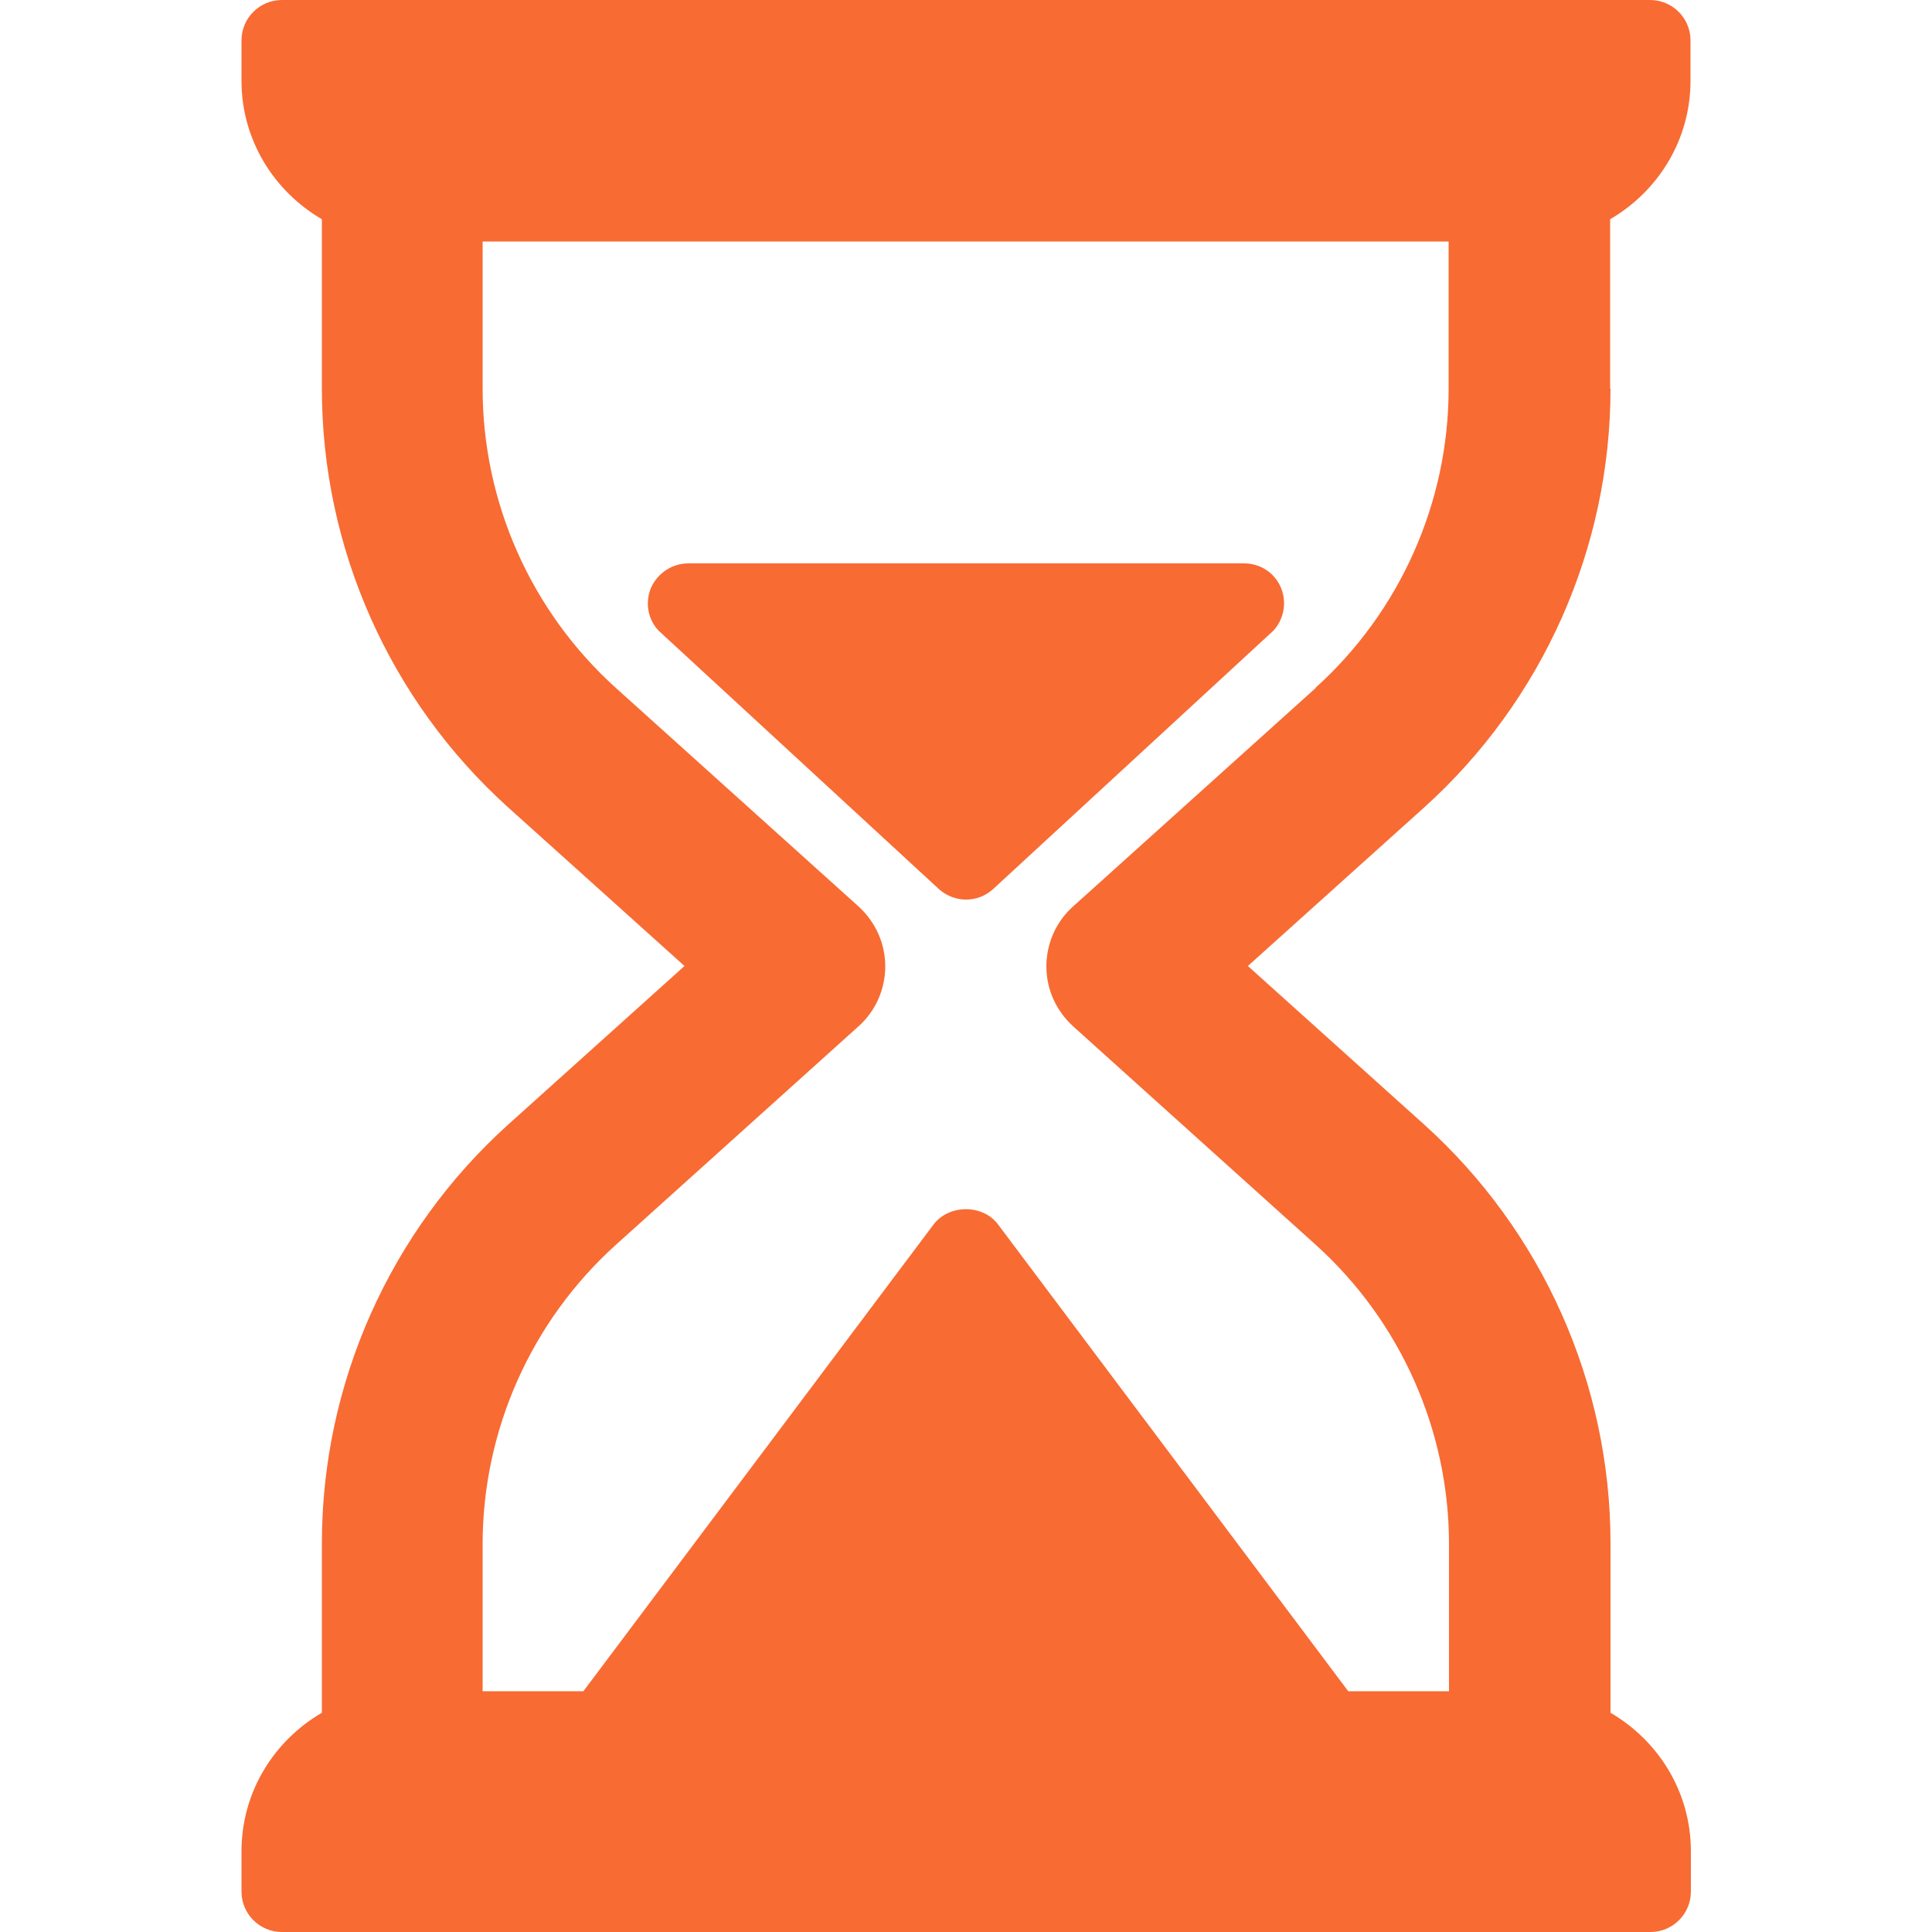 <?xml version="1.0" encoding="UTF-8"?>
<svg id="Capa_1" xmlns="http://www.w3.org/2000/svg" version="1.1" xmlns:xlink="http://www.w3.org/1999/xlink" viewBox="0 0 512 512">
  <!-- Generator: Adobe Illustrator 29.3.1, SVG Export Plug-In . SVG Version: 2.1.0 Build 151)  -->
  <defs>
    <style>
      .st0 {
        fill: #f86b33;
      }
    </style>
  </defs>
  <path class="st0" d="M426.7,103v-44.9c12.7-7.4,21.3-21,21.3-36.7v-10.7c0-5.9-4.8-10.7-10.7-10.7H74.7c-5.9,0-10.7,4.8-10.7,10.7v10.7c0,15.7,8.6,29.3,21.3,36.7v44.9c0,42.3,18,82.7,49.4,111l46.7,42-46.7,42c-31.4,28.3-49.4,68.7-49.4,111v44.9c-12.7,7.4-21.3,21-21.3,36.7v10.7c0,5.9,4.8,10.7,10.7,10.7h362.7c5.9,0,10.7-4.8,10.7-10.7v-10.7c0-15.7-8.6-29.3-21.3-36.7v-44.9c0-42.3-18-82.7-49.4-111l-46.7-42,46.7-42c31.4-28.3,49.4-68.7,49.4-111ZM348.7,182.3l-64.3,57.9c-4.5,4-7.1,9.8-7.1,15.9s2.6,11.8,7.1,15.9l64.3,57.9c22.4,20.2,35.3,49.1,35.3,79.3v39h-26.7l-92.8-123.7c-4-5.4-13-5.4-17.1,0l-92.8,123.7h-26.7v-39c0-30.2,12.9-59.1,35.3-79.3l64.3-57.9c4.5-4,7.1-9.8,7.1-15.9s-2.6-11.8-7.1-15.9l-64.3-57.9c-22.4-20.2-35.3-49.1-35.3-79.3v-39h256v39c0,30.2-12.9,59.1-35.3,79.3Z"/>
  <path class="st0" d="M329.5,149.3h-147.1c-4.2,0-8,2.5-9.8,6.3-1.7,3.9-1,8.4,1.9,11.5l74.3,68.5c2,1.8,4.6,2.8,7.2,2.8s5.1-.9,7.2-2.8l74.3-68.5c2.8-3.1,3.6-7.6,1.9-11.5-1.7-3.9-5.5-6.3-9.7-6.3Z"/>
</svg>